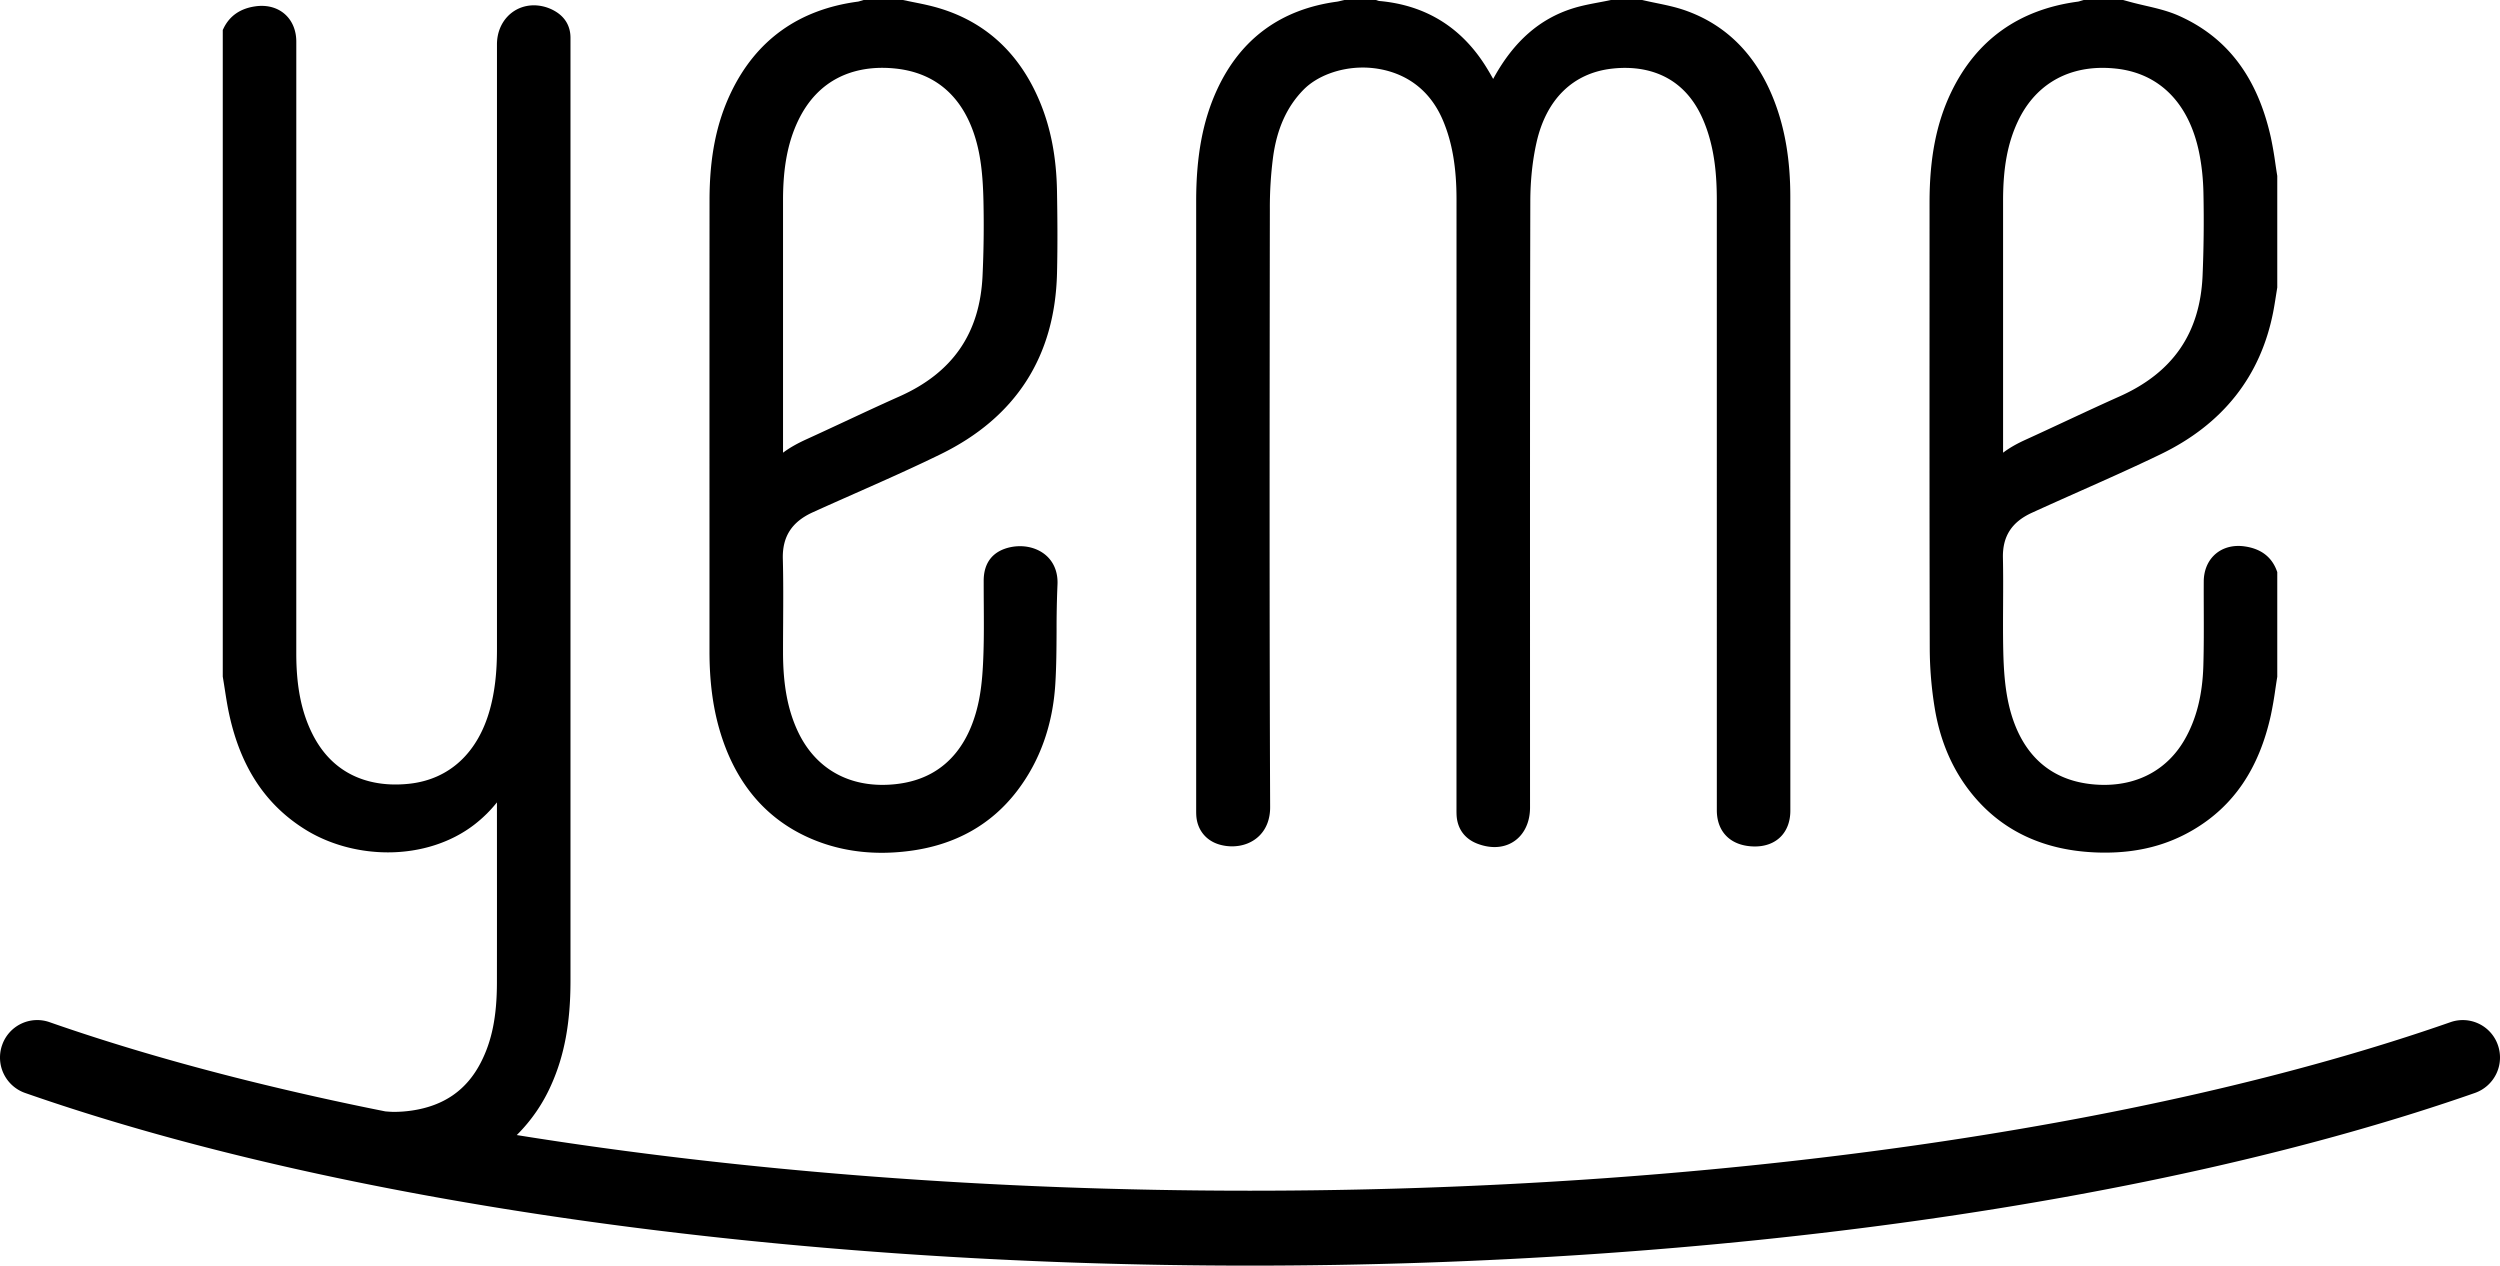 <svg width="160" height="81" viewBox="0 0 160 81" fill="none" xmlns="http://www.w3.org/2000/svg"><path d="M50.114 12.794c0-2.074.305-3.68.959-5.055 1.336-2.808 3.673-3.398 5.4-3.398.28 0 .569.017.859.048 3.586.39 4.873 3.134 5.32 5.366.22 1.095.27 2.257.29 3.147a69.726 69.726 0 01-.06 4.77c-.175 3.666-1.916 6.186-5.323 7.702-1.162.517-2.314 1.055-3.467 1.593-.812.378-1.623.757-2.438 1.128-.568.259-1.077.529-1.54.878V12.794zm-4.079 33.858c.959 3.34 2.878 5.678 5.704 6.949 1.442.649 3.018.978 4.683.978.582 0 1.187-.04 1.797-.12 2.903-.378 5.216-1.67 6.875-3.84 1.46-1.912 2.283-4.214 2.446-6.843.07-1.136.076-2.286.081-3.399a66.13 66.13 0 01.058-2.955c.034-.694-.17-1.296-.589-1.74-.436-.461-1.096-.726-1.81-.726-.2 0-.4.02-.594.06-1.127.235-1.725.974-1.73 2.138 0 .524.002 1.05.006 1.575.006.993.013 2.02-.019 3.023-.032.993-.088 2.05-.289 3.054-.446 2.235-1.729 4.982-5.312 5.377a7.89 7.89 0 01-.864.049c-2.443 0-4.36-1.204-5.4-3.388-.654-1.376-.96-2.982-.964-5.053-.001-.652.003-1.305.007-1.956.007-1.33.016-2.707-.02-4.064-.038-1.425.572-2.374 1.921-2.986.885-.402 1.773-.795 2.661-1.189 1.815-.803 3.69-1.635 5.508-2.522 4.822-2.356 7.331-6.257 7.458-11.593.044-1.861.025-3.69-.001-5.234-.036-2.187-.4-4.075-1.116-5.777-1.345-3.198-3.652-5.24-6.857-6.065-.418-.108-.843-.192-1.267-.277L57.778 0h-2.504l-.215.063c-.05.015-.098.034-.152.041-3.776.502-6.506 2.453-8.115 5.798-.942 1.96-1.38 4.151-1.382 6.901-.005 7.706-.004 15.41-.003 23.116v5.768c0 1.871.206 3.495.628 4.965z" fill="#000"/><path d="M159.868 66.895a2.377 2.377 0 00-3.031-1.478C137.225 72.273 109.219 76.205 80 76.205c-16.454 0-32.524-1.247-46.927-3.561a10.494 10.494 0 002.21-3.221c.837-1.867 1.227-3.97 1.228-6.621V2.4c-.006-.746-.363-1.337-1.033-1.71a2.707 2.707 0 00-1.302-.35c-1.352 0-2.37 1.075-2.37 2.499v38.71c0 1.513-.144 2.742-.455 3.864-.768 2.77-2.588 4.455-5.125 4.743a8.21 8.21 0 01-.912.052c-1.683 0-3.97-.558-5.312-3.22-.71-1.407-1.04-3.049-1.04-5.168.002-10.86.001-39.156.001-39.156 0-1.348-.91-2.288-2.216-2.288-.131 0-.267.009-.408.03-.955.136-1.636.605-2.022 1.39l-.06.123v41.383s.087.533.124.776c.083.535.168 1.089.287 1.635.732 3.37 2.316 5.777 4.843 7.36 1.521.954 3.411 1.479 5.32 1.479 2.068 0 4.023-.625 5.505-1.76a8.48 8.48 0 001.468-1.44v.495c.002 3.681.004 7.363-.001 11.045-.003 2.155-.321 3.733-1.034 5.115-.91 1.763-2.356 2.767-4.422 3.07a7.92 7.92 0 01-1.124.083c-.19 0-.376-.016-.562-.031a191.61 191.61 0 01-8.848-1.979c-4.51-1.124-8.749-2.37-12.65-3.734a2.377 2.377 0 00-3.03 1.478A2.402 2.402 0 001.6 69.947C21.696 76.97 50.27 81 80 81s58.305-4.029 78.399-11.053a2.403 2.403 0 001.469-3.052z" fill="#000"/><path d="M77.957 54.024c.282.093.59.142.893.142.695 0 1.321-.246 1.764-.694.445-.45.678-1.078.675-1.819-.048-11.955-.035-24.111-.022-35.868l.004-2.393a24.95 24.95 0 01.205-3.333c.246-1.817.882-3.23 1.948-4.316.858-.876 2.313-1.42 3.796-1.42 1.114 0 3.845.332 5.135 3.397.589 1.4.863 3.007.862 5.057l-.002 38.948c0 .146-.001.292.006.438.044.867.514 1.517 1.323 1.83.378.145.75.219 1.107.219 1.337 0 2.271-1.039 2.271-2.525l-.001-8.598c-.002-10.07-.004-20.141.019-30.212.003-1.329.136-2.59.396-3.752.622-2.775 2.342-4.456 4.842-4.733.278-.032.554-.047.82-.047 1.606 0 3.771.559 4.957 3.218.816 1.83.921 3.784.921 5.282l.001 39.01c0 1.43.935 2.319 2.451 2.319 1.369-.006 2.253-.903 2.254-2.286v-3.713c.001-11.864.002-23.73-.002-35.594-.001-2.319-.333-4.31-1.016-6.093-1.123-2.931-3.05-4.892-5.727-5.828-.613-.214-1.248-.344-1.86-.47a31.737 31.737 0 01-.813-.175L105.1 0h-2.001l-.06.013c-.241.052-.483.097-.726.143-.546.103-1.11.209-1.661.383-2.11.665-3.754 2.104-5.026 4.398a8.082 8.082 0 00-.063.115c-.174-.31-.349-.61-.536-.903C93.445 1.685 91.166.313 88.25.061L88.065 0h-2.023l-.226.053c-.085.021-.17.043-.257.055-3.583.487-6.16 2.376-7.66 5.616-.917 1.981-1.344 4.254-1.344 7.155v38.915c0 .125-.001.25.006.373.045.887.567 1.582 1.396 1.857zm51.197-46.279c1.038-2.193 2.96-3.402 5.412-3.402.29 0 .589.018.889.051 2.761.31 4.638 2.213 5.286 5.357.17.827.264 1.717.28 2.645a83.426 83.426 0 01-.057 5.27c-.166 3.664-1.905 6.184-5.315 7.706-1.164.52-2.319 1.058-3.475 1.597-.838.39-1.676.782-2.518 1.165-.481.219-.977.474-1.459.839V12.85c-.001-2.133.294-3.707.957-5.105zm-5.338 37.535c.385 2.392 1.339 4.425 2.834 6.045 1.817 1.967 4.251 3.05 7.235 3.219.279.016.556.024.832.024 2.137 0 3.986-.477 5.651-1.459 2.588-1.525 4.212-3.924 4.966-7.333a24.11 24.11 0 00.289-1.669c.037-.247.074-.495.114-.742l.008-.047v-6.706l-.037-.099c-.332-.887-1.031-1.407-2.077-1.547a2.702 2.702 0 00-.371-.026c-1.302 0-2.215.938-2.22 2.278-.003.585-.001 1.169.001 1.754.004 1.195.009 2.432-.027 3.641-.056 1.888-.454 3.442-1.216 4.754-1.075 1.847-2.896 2.865-5.128 2.865a7.72 7.72 0 01-.854-.048c-3.589-.403-4.871-3.147-5.315-5.378-.172-.862-.261-1.818-.291-3.098-.023-1.007-.017-2.015-.012-3.023.005-.994.01-1.989-.011-2.982-.03-1.375.558-2.292 1.852-2.885 1.019-.466 2.043-.922 3.066-1.378 1.708-.76 3.473-1.545 5.188-2.374 3.965-1.918 6.385-4.979 7.191-9.096.068-.35.123-.7.178-1.05l.083-.52v-7.143l-.008-.048a46.01 46.01 0 01-.113-.74 24.178 24.178 0 00-.288-1.667c-.86-3.858-2.783-6.405-5.88-7.789-.705-.315-1.455-.489-2.18-.656-.32-.075-.64-.149-.953-.235L135.878 0h-2.52l-.215.063c-.05.015-.099.034-.152.041-3.777.502-6.507 2.453-8.116 5.799-.944 1.964-1.383 4.204-1.384 7.049l-.001 6.231c-.002 7.453-.005 14.904.014 22.356a24.06 24.06 0 00.312 3.74z" fill="#000"/></svg>